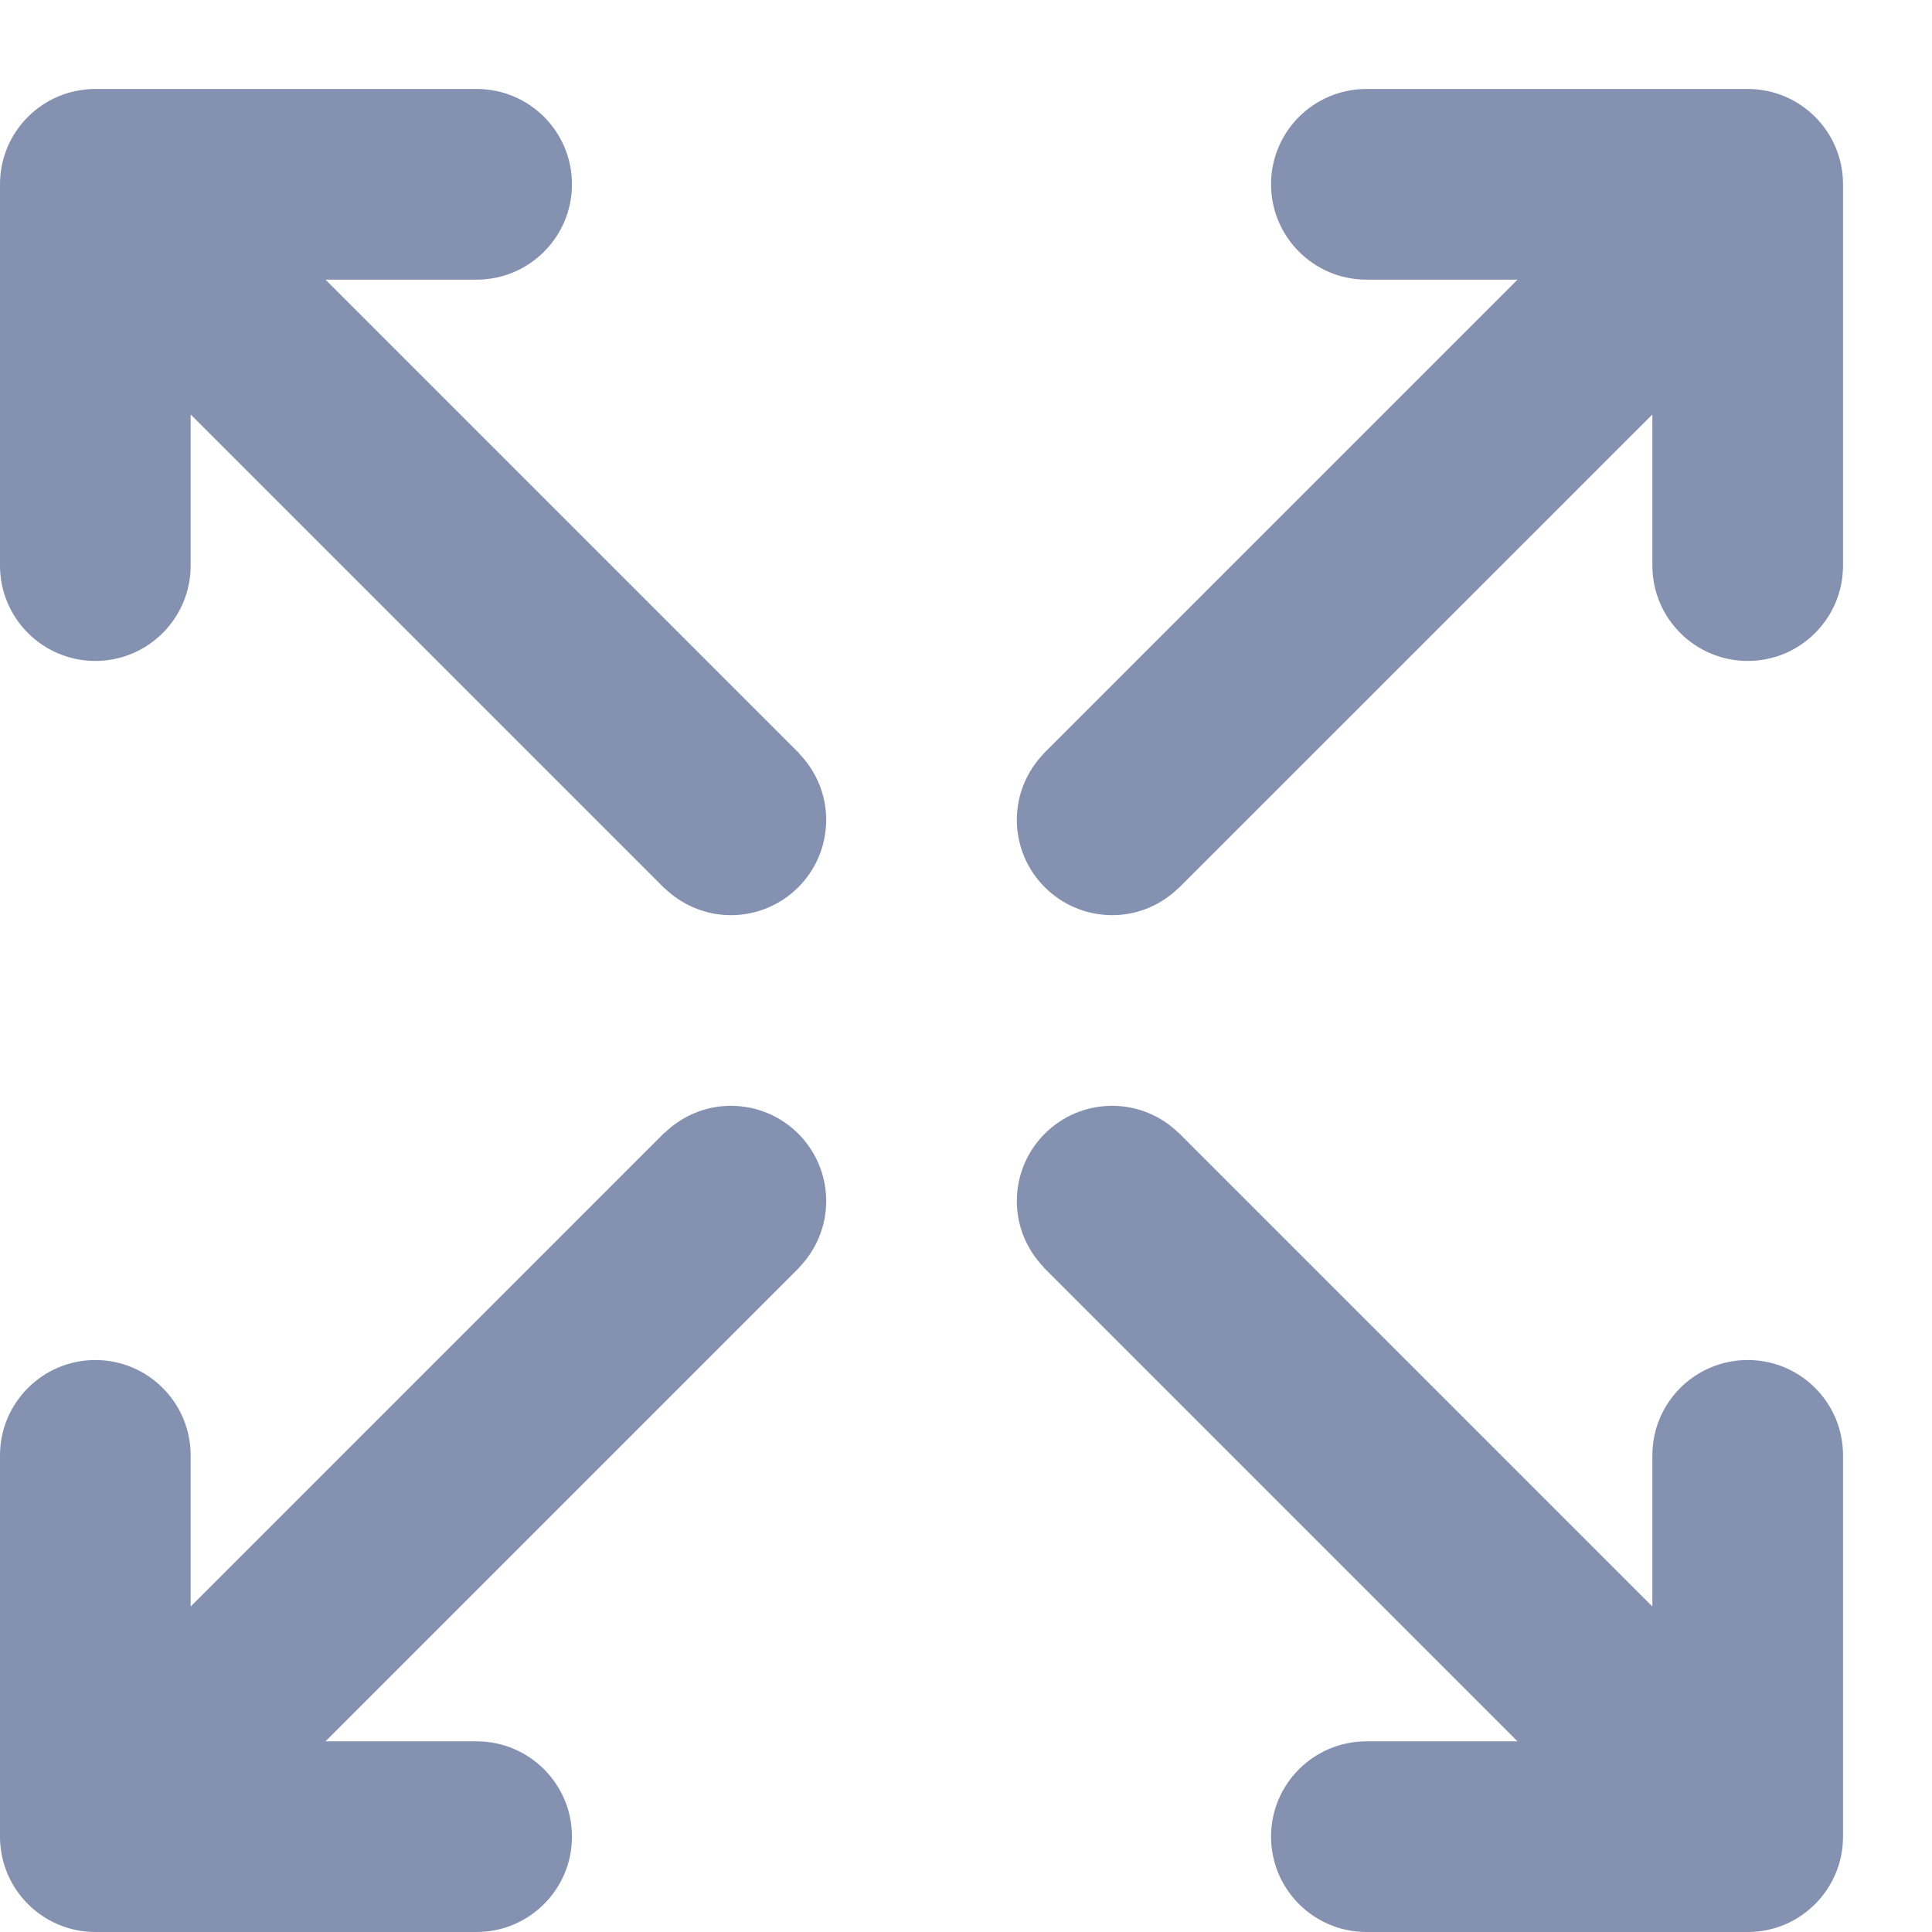 <?xml version="1.0" encoding="UTF-8"?>
<svg width="19px" height="19px" viewBox="0 0 19 19" version="1.1" xmlns="http://www.w3.org/2000/svg" xmlns:xlink="http://www.w3.org/1999/xlink">
    <!-- Generator: Sketch 49.1 (51147) - http://www.bohemiancoding.com/sketch -->
    <title>Page 1</title>
    <desc>Created with Sketch.</desc>
    <defs></defs>
    <g id="Page-1" stroke="none" stroke-width="1" fill="none" fill-rule="evenodd">
        <g id="18-new-file-manager-light" transform="translate(-931, -26)" fill="#8591B0">
            <g id="menu-head-footer" transform="translate(-1, 0)">
                <g id="menu-bar" transform="translate(1, 0)">
                    <g id="tools" transform="translate(99, 18)">
                        <g id="fullscreen" transform="translate(824, 0)">
                            <path d="M15.862,15.411 L11.201,10.75 L12.688,10.75 C13.205,10.75 13.625,10.33 13.625,9.812 C13.625,9.294 13.205,8.875 12.688,8.875 L8.938,8.875 C8.42,8.875 8,9.294 8,9.812 L8,13.562 C8,14.08 8.42,14.5 8.938,14.5 C9.455,14.5 9.875,14.08 9.875,13.562 L9.875,12.076 L14.536,16.737 L14.537,16.736 C14.706,16.898 14.934,17 15.188,17 C15.706,17 16.125,16.58 16.125,16.063 C16.125,15.809 16.023,15.58 15.86,15.412 L15.862,15.411 Z M15.188,18.875 C14.934,18.875 14.706,18.977 14.537,19.14 L14.536,19.138 L9.875,23.799 L9.875,22.313 C9.875,21.795 9.455,21.375 8.938,21.375 C8.42,21.375 8,21.795 8,22.313 L8,26.062 C8,26.58 8.42,27 8.938,27 L12.687,27 C13.205,27 13.625,26.58 13.625,26.062 C13.625,25.545 13.205,25.125 12.687,25.125 L11.201,25.125 L15.862,20.464 L15.861,20.463 C16.023,20.294 16.125,20.066 16.125,19.812 C16.125,19.294 15.706,18.875 15.188,18.875 L15.188,18.875 Z M25.188,21.375 C24.67,21.375 24.25,21.794 24.25,22.312 L24.25,23.799 L19.589,19.138 L19.588,19.139 C19.42,18.976 19.191,18.875 18.937,18.875 C18.42,18.875 18,19.294 18,19.812 C18,20.066 18.102,20.294 18.265,20.463 L18.263,20.464 L22.924,25.125 L21.438,25.125 C20.92,25.125 20.5,25.544 20.5,26.062 C20.5,26.58 20.92,27 21.438,27 L25.188,27 C25.706,27 26.125,26.58 26.125,26.062 L26.125,22.312 C26.125,21.794 25.706,21.375 25.188,21.375 L25.188,21.375 Z M25.188,8.875 L21.438,8.875 C20.92,8.875 20.5,9.294 20.5,9.812 C20.5,10.33 20.92,10.75 21.438,10.75 L22.924,10.75 L18.263,15.411 L18.264,15.412 C18.102,15.58 18,15.809 18,16.063 C18,16.58 18.42,17 18.938,17 C19.191,17 19.42,16.898 19.588,16.735 L19.589,16.736 L24.25,12.076 L24.25,13.562 C24.25,14.08 24.67,14.5 25.188,14.5 C25.706,14.5 26.125,14.08 26.125,13.562 L26.125,9.812 C26.125,9.295 25.706,8.875 25.188,8.875 L25.188,8.875 Z" id="Page-1"></path>
                        </g>
                    </g>
                </g>
            </g>
        </g>
    </g>
</svg>